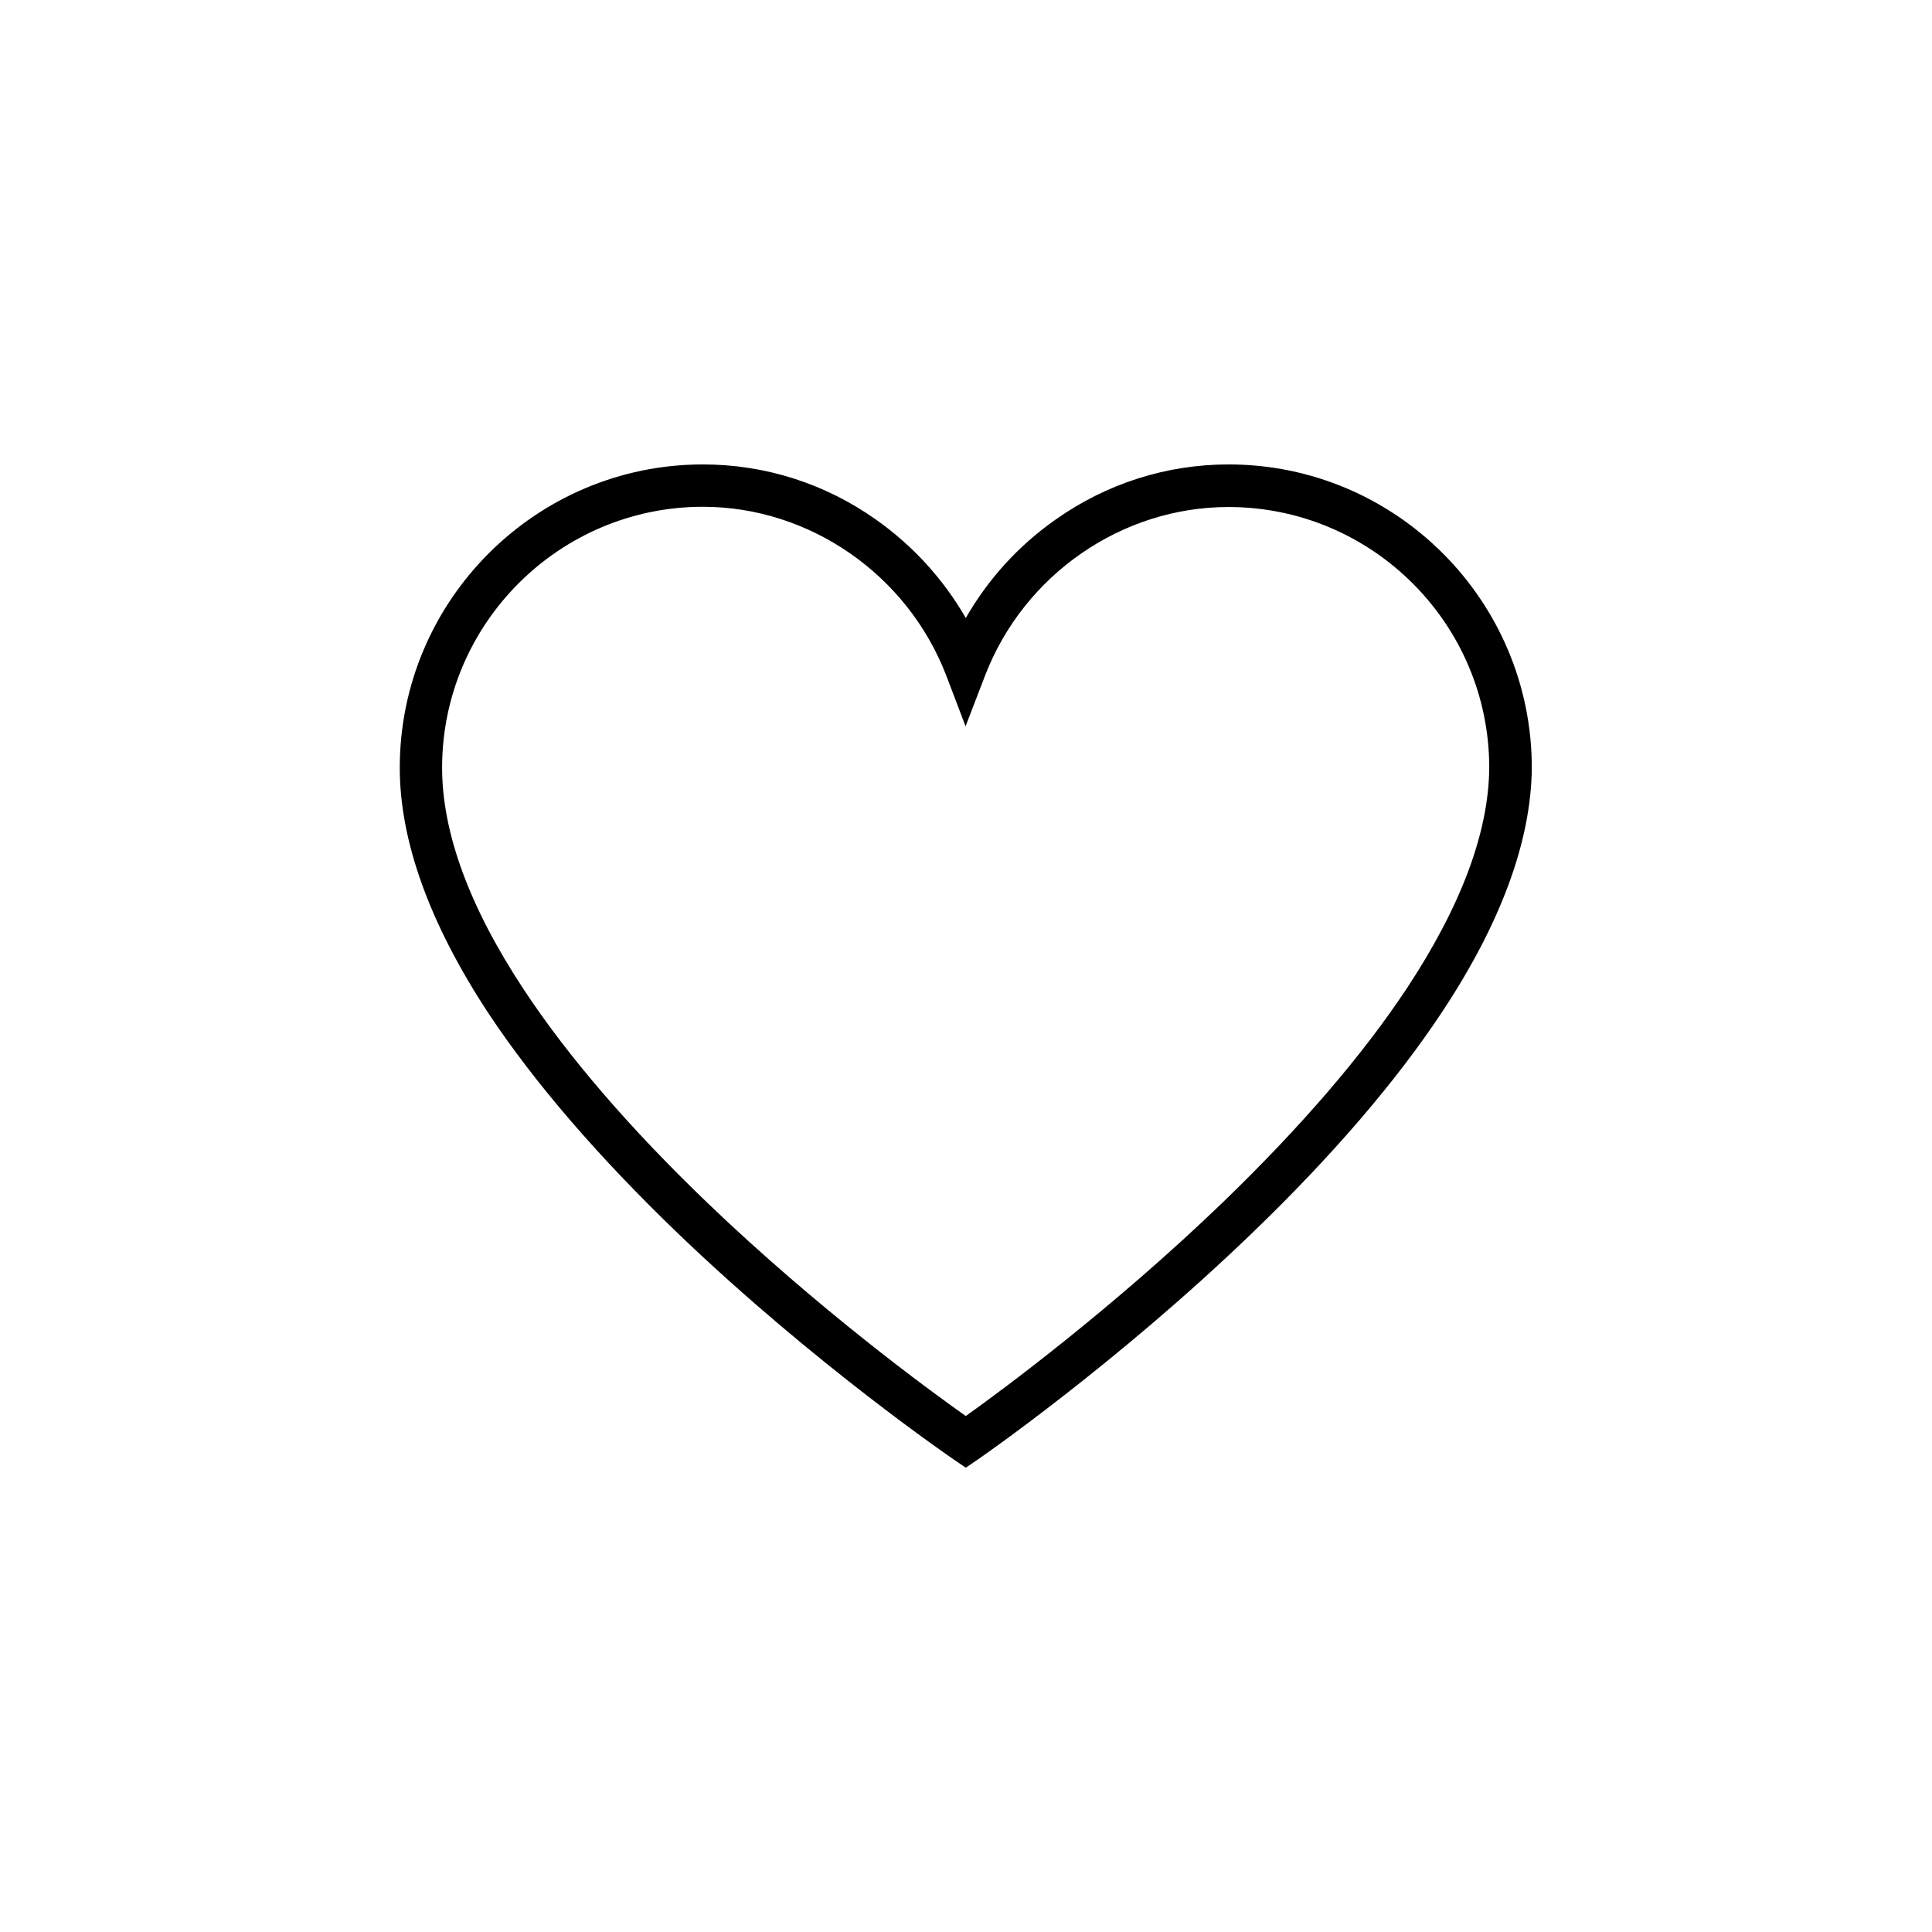 <?xml version="1.0" encoding="UTF-8"?> <svg xmlns="http://www.w3.org/2000/svg" xmlns:xlink="http://www.w3.org/1999/xlink" width="512" zoomAndPan="magnify" viewBox="0 0 384 384" height="512" preserveAspectRatio="xMidYMid meet" version="1.0"><defs><clipPath id="ba3fc52af9"><path d="M 79.457 92.258 L 304.457 92.258 L 304.457 291.758 L 79.457 291.758 Z M 79.457 92.258 " clip-rule="nonzero"></path></clipPath></defs><g clip-path="url(#ba3fc52af9)"><path fill="#000000" d="M 191.957 291.711 L 189.574 290.09 C 189.301 289.91 161.898 271.18 134.898 245.293 C 118.969 229.984 106.234 215.219 97.051 201.352 C 85.398 183.613 79.457 167.18 79.457 152.594 C 79.457 119.367 106.504 92.309 139.711 92.309 C 152.043 92.309 163.969 96.09 174.137 103.293 C 181.52 108.516 187.547 115.18 191.957 122.832 C 196.367 115.137 202.398 108.473 209.777 103.293 C 219.949 96.09 231.871 92.309 244.203 92.309 C 277.414 92.309 304.457 119.367 304.457 152.594 L 304.457 152.637 C 304.324 167.137 298.336 183.434 286.637 201.125 C 277.457 214.992 264.77 229.762 248.836 245.113 C 221.883 271.09 194.613 289.91 194.344 290.09 Z M 139.711 100.727 C 111.137 100.727 87.871 124.004 87.871 152.594 C 87.871 165.516 93.316 180.328 104.074 196.625 C 112.848 209.949 125.176 224.266 140.656 239.125 C 162.574 260.148 184.801 276.402 191.957 281.445 C 199.113 276.359 221.207 260.016 243.078 238.945 C 258.512 224.043 270.797 209.77 279.617 196.445 C 290.371 180.145 295.906 165.426 295.996 152.594 C 295.996 124.004 272.734 100.773 244.156 100.773 C 222.961 100.773 203.566 114.188 195.828 134.18 L 191.914 144.355 L 188.043 134.18 C 180.301 114.188 160.906 100.727 139.711 100.727 Z M 139.711 100.727 " fill-opacity="1" fill-rule="nonzero"></path></g></svg> 